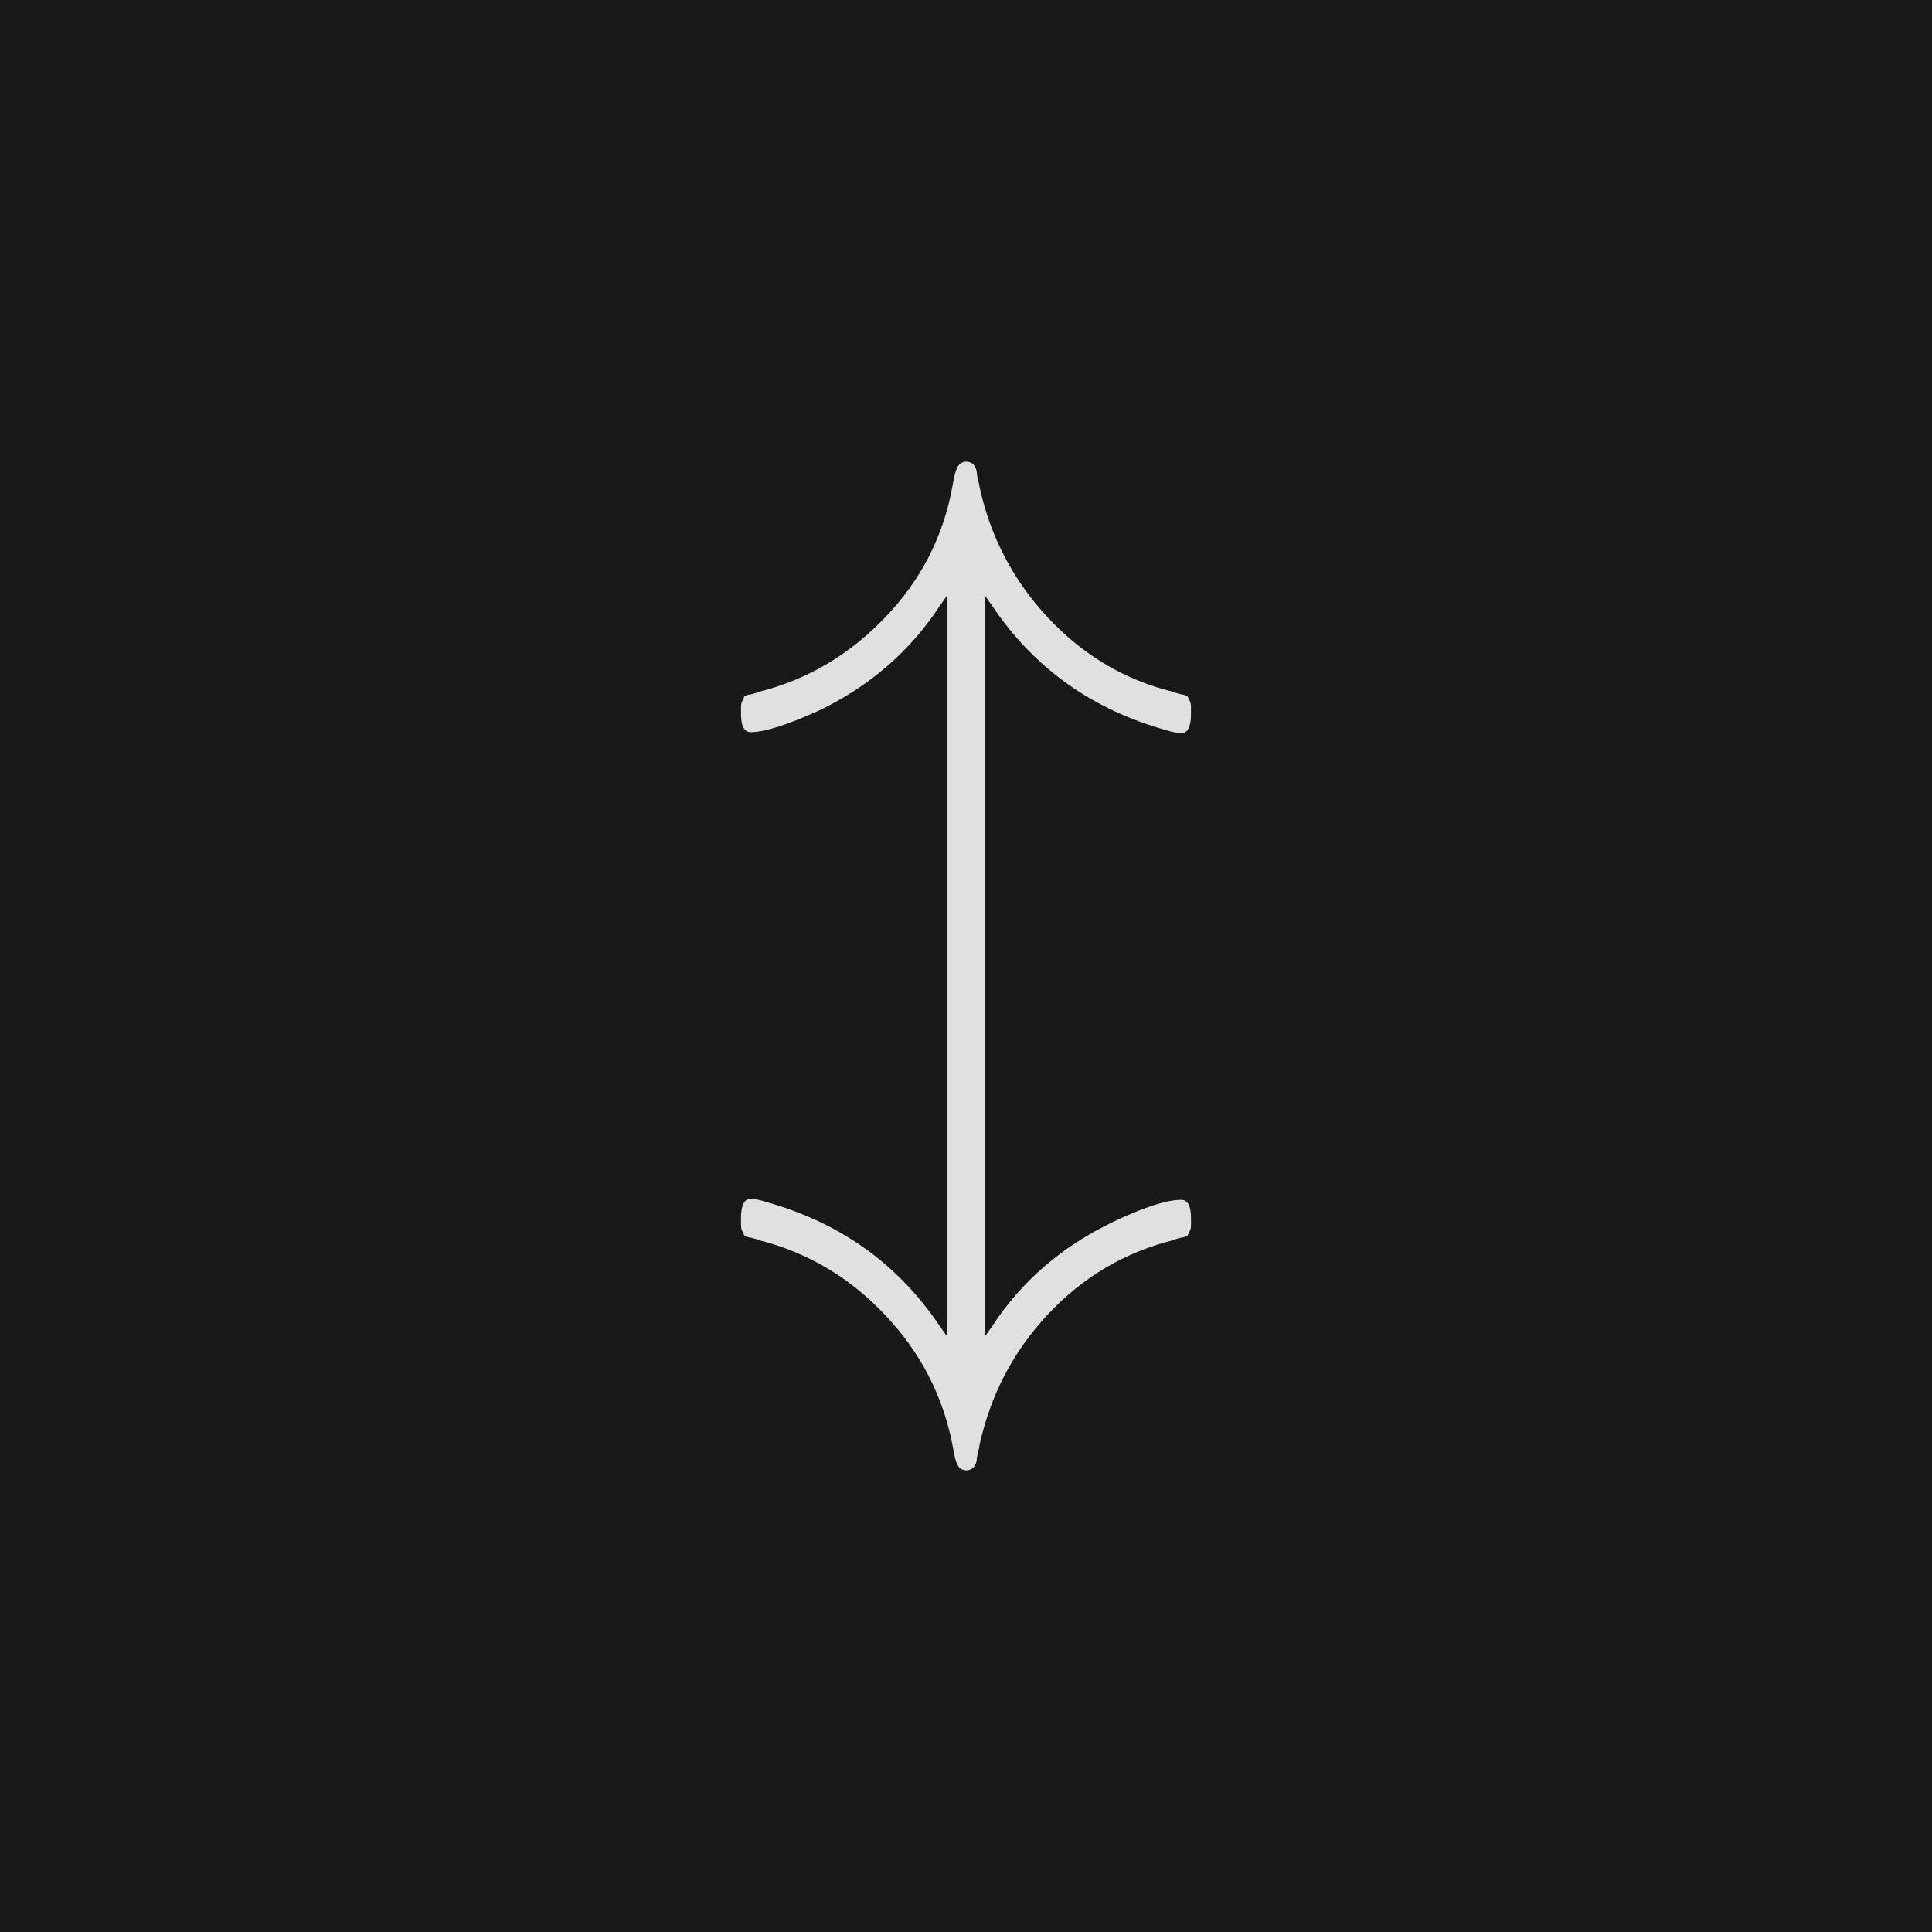 <svg xmlns="http://www.w3.org/2000/svg" version="1.1" width="96" height="96" viewbox="0 0 96 96"><rect x="0" y="0" width="96" height="96" fill="#181818"></rect><g transform="translate(36, 60)"><path d="M1.3-23.62L1.3-23.62Q0.82-23.62 0.82-24.53L0.82-24.53Q0.82-24.72 0.82-24.84 0.82-24.96 0.84-25.06 0.86-25.15 0.91-25.22 0.96-25.3 0.96-25.34 0.96-25.39 1.08-25.44 1.2-25.49 1.25-25.49 1.3-25.49 1.46-25.54 1.63-25.58 1.73-25.63L1.73-25.63Q5.33-26.54 7.99-29.33 10.66-32.11 11.33-35.86L11.33-35.86Q11.47-36.72 11.66-36.91L11.66-36.91Q11.81-37.06 12-37.06L12-37.06Q12.43-37.06 12.53-36.58L12.53-36.58Q12.53-36.53 12.55-36.38 12.58-36.24 12.62-36.07 12.67-35.9 12.67-35.81L12.67-35.81Q13.49-32.06 16.1-29.28 18.72-26.5 22.27-25.63L22.27-25.63Q22.37-25.58 22.54-25.54 22.7-25.49 22.75-25.49 22.8-25.49 22.92-25.44 23.04-25.39 23.04-25.34 23.04-25.3 23.09-25.22 23.14-25.15 23.16-25.06 23.18-24.96 23.18-24.84 23.18-24.72 23.18-24.53L23.18-24.53Q23.18-23.57 22.7-23.57L22.7-23.57Q22.42-23.57 21.98-23.71L21.98-23.71Q16.42-25.25 13.3-29.9L13.3-29.9 12.96-30.38 12.96 6.38 13.3 5.9Q15.5 2.54 19.3 0.72L19.3 0.72Q21.6-0.38 22.7-0.38L22.7-0.38Q23.18-0.38 23.18 0.53L23.18 0.53Q23.18 0.72 23.18 0.84 23.18 0.96 23.16 1.06 23.14 1.15 23.09 1.22 23.04 1.3 23.04 1.34 23.04 1.39 22.92 1.44 22.8 1.49 22.75 1.49 22.7 1.49 22.54 1.54 22.37 1.58 22.27 1.63L22.27 1.63Q18.67 2.54 16.08 5.3 13.49 8.06 12.67 11.81L12.67 11.81Q12.67 11.9 12.62 12.07 12.58 12.24 12.55 12.38 12.53 12.53 12.53 12.58L12.53 12.58Q12.43 13.06 12 13.06L12 13.06Q11.81 13.06 11.66 12.91L11.66 12.91Q11.47 12.72 11.33 11.81L11.33 11.81Q10.61 8.11 7.97 5.33 5.33 2.54 1.73 1.63L1.73 1.63Q1.63 1.58 1.46 1.54 1.3 1.49 1.25 1.49 1.2 1.49 1.08 1.44 0.96 1.39 0.96 1.34 0.96 1.3 0.91 1.22 0.86 1.15 0.84 1.06 0.82 0.96 0.82 0.84 0.82 0.72 0.82 0.53L0.82 0.53Q0.82-0.43 1.3-0.43L1.3-0.43Q1.58-0.43 2.02-0.29L2.02-0.29Q7.58 1.25 10.7 5.9L10.7 5.9 11.04 6.38 11.04-30.38 10.7-29.9Q8.5-26.54 4.75-24.72L4.75-24.72Q2.35-23.62 1.3-23.62Z" fill="#E0E0E0"></path></g></svg>